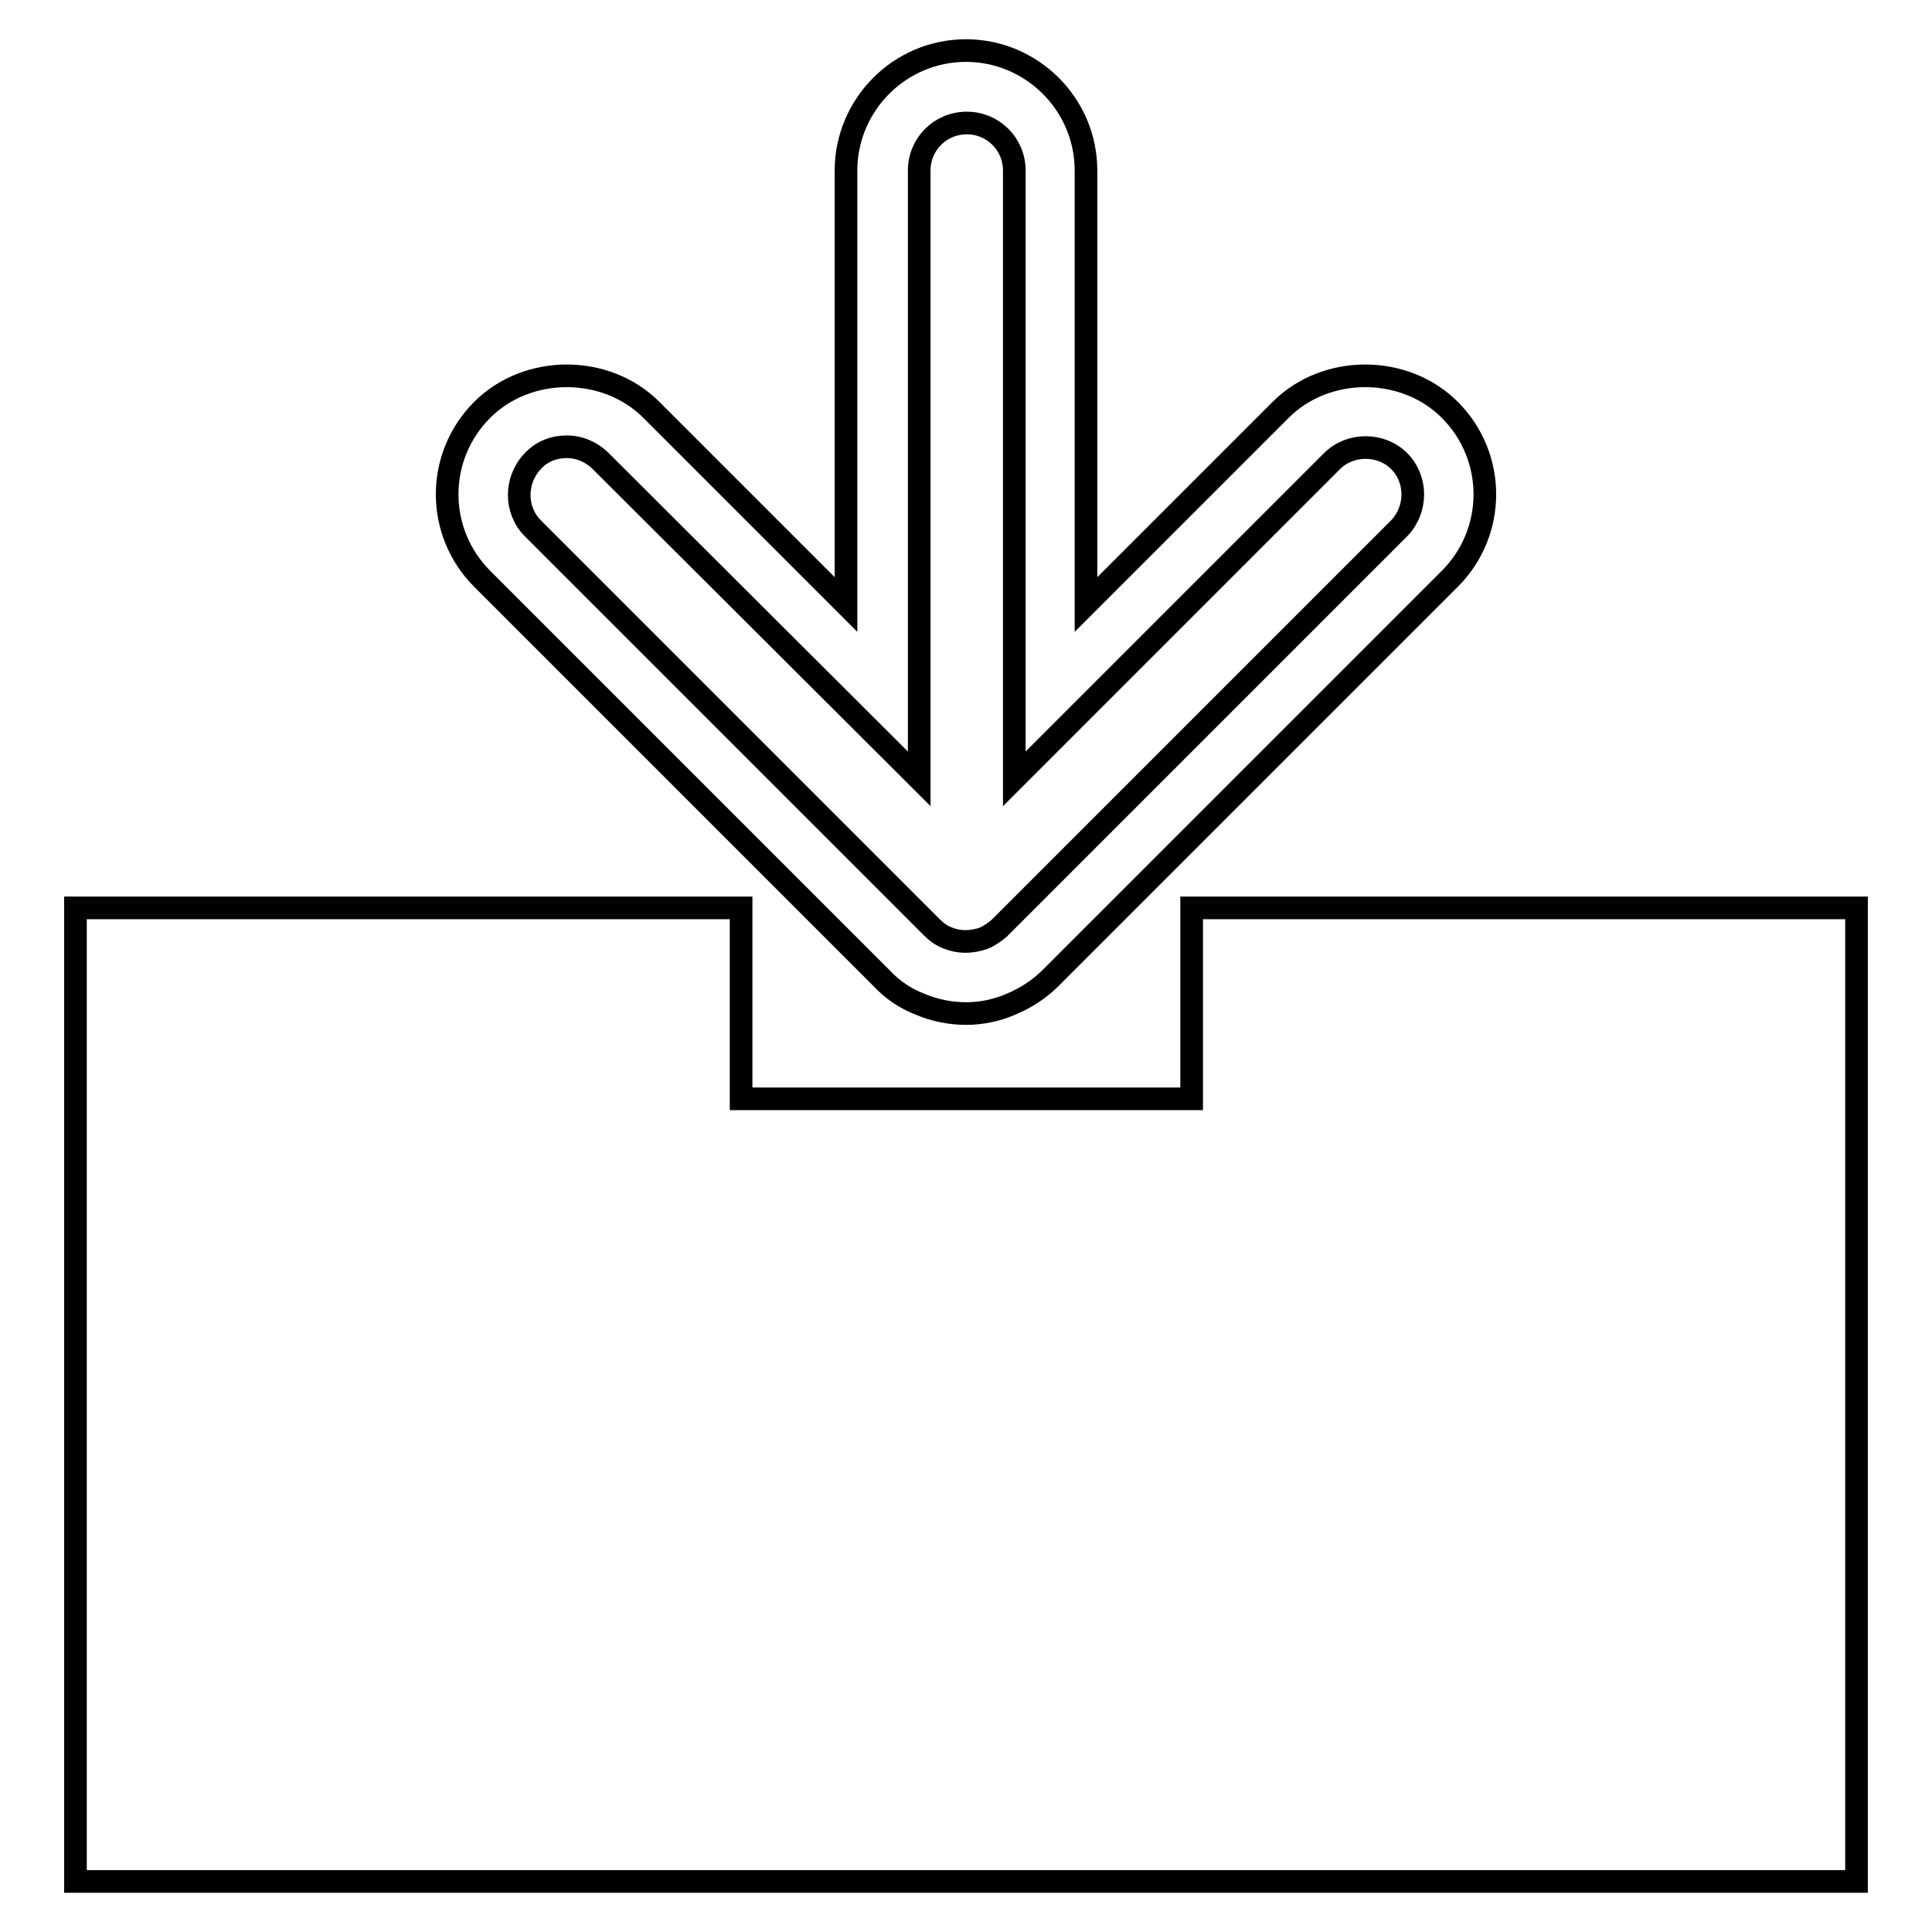 <?xml version="1.0" encoding="utf-8"?>
<!-- Svg Vector Icons : http://www.onlinewebfonts.com/icon -->
<!DOCTYPE svg PUBLIC "-//W3C//DTD SVG 1.1//EN" "http://www.w3.org/Graphics/SVG/1.1/DTD/svg11.dtd">
<svg version="1.1" xmlns="http://www.w3.org/2000/svg" xmlns:xlink="http://www.w3.org/1999/xlink" x="0px" y="0px" viewBox="0 0 256 256" enable-background="new 0 0 256 256" xml:space="preserve">
<g><g><g><g><path stroke-width="3" fill-opacity="0" stroke="#000000"  d="M128,134.3c-2,0-4.1-0.4-6-1.2c-2.1-0.8-3.8-2-5.2-3.5L63.9,76.7c-6.2-6.2-6.2-16.2,0-22.4c6-6,16.4-6,22.4,0l25.8,25.8V22.6c0-8.7,7.1-15.9,15.9-15.9c8.7,0,15.9,7.1,15.9,15.9v57.5l25.8-25.8c6-6,16.4-6,22.4,0c6.2,6.2,6.2,16.2,0,22.4l-52.9,52.9c-1.4,1.4-3.2,2.6-5.1,3.4C132.1,133.9,130,134.3,128,134.3z M75.1,59.2c-1.7,0-3.3,0.6-4.5,1.9c-2.4,2.5-2.4,6.5,0,8.9l52.9,52.9c0.6,0.6,1.3,1.1,2.1,1.4c1.5,0.6,3.1,0.6,4.8,0c0.7-0.3,1.4-0.8,2-1.3L185.4,70c2.4-2.5,2.4-6.5,0-8.9c-2.4-2.4-6.5-2.4-8.9,0l-42.1,42.1V22.6c0-3.5-2.8-6.3-6.3-6.3c-3.5,0-6.3,2.8-6.3,6.3v80.6L79.6,61.1C78.4,59.9,76.8,59.2,75.1,59.2z"/></g><g><path stroke-width="3" fill-opacity="0" stroke="#000000"  d="M246,249.3H10v-129h88.2v25.3h59.7v-25.3H246V249.3L246,249.3L246,249.3z"/></g></g><g></g><g></g><g></g><g></g><g></g><g></g><g></g><g></g><g></g><g></g><g></g><g></g><g></g><g></g><g></g></g></g>
</svg>